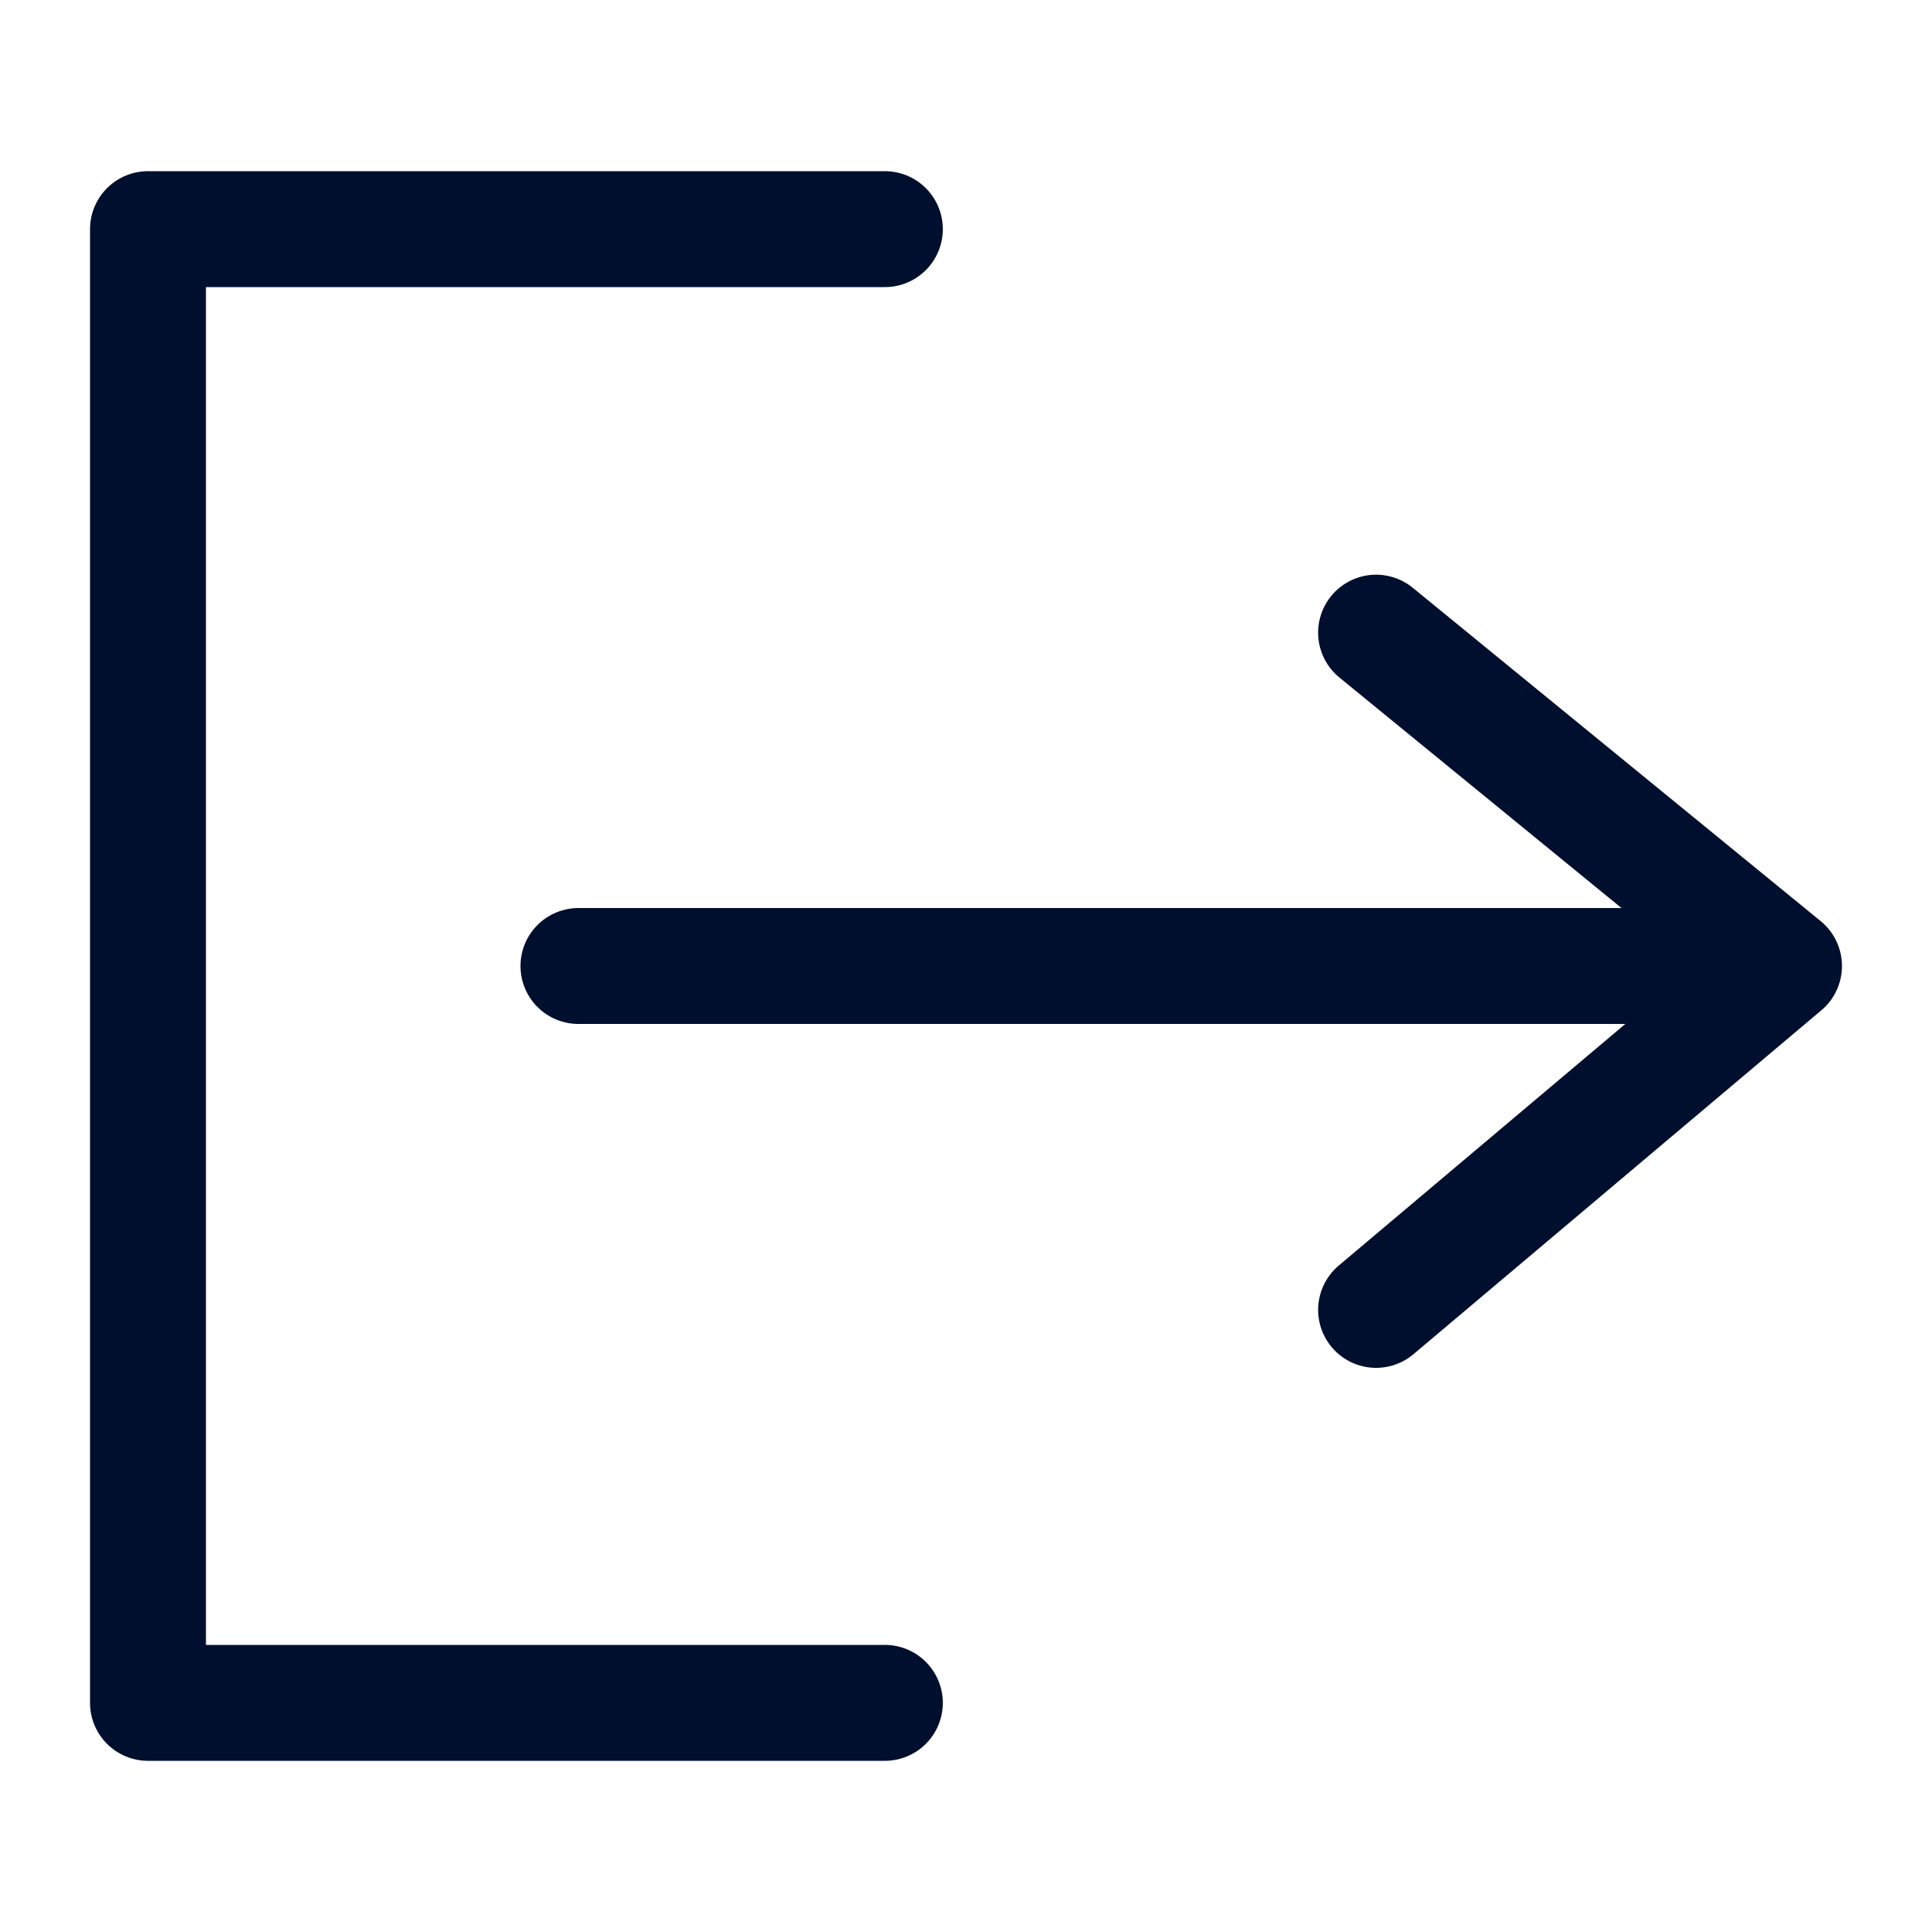 <svg xmlns="http://www.w3.org/2000/svg" width="50" height="50"><path d="M22.9 5.93H3.83v38.14H22.9" style="fill:none;stroke:#000f2e;stroke-width:3;stroke-linecap:round;stroke-linejoin:round;stroke-miterlimit:4;stroke-dasharray:none;stroke-opacity:1"/><path d="M14.97 25h31.2l-10.557-8.627M35.613 33.9 46.169 25" style="fill:none;stroke:#000f2e;stroke-width:3;stroke-linecap:round;stroke-linejoin:round;stroke-miterlimit:4;stroke-dasharray:none;stroke-opacity:1"/></svg>